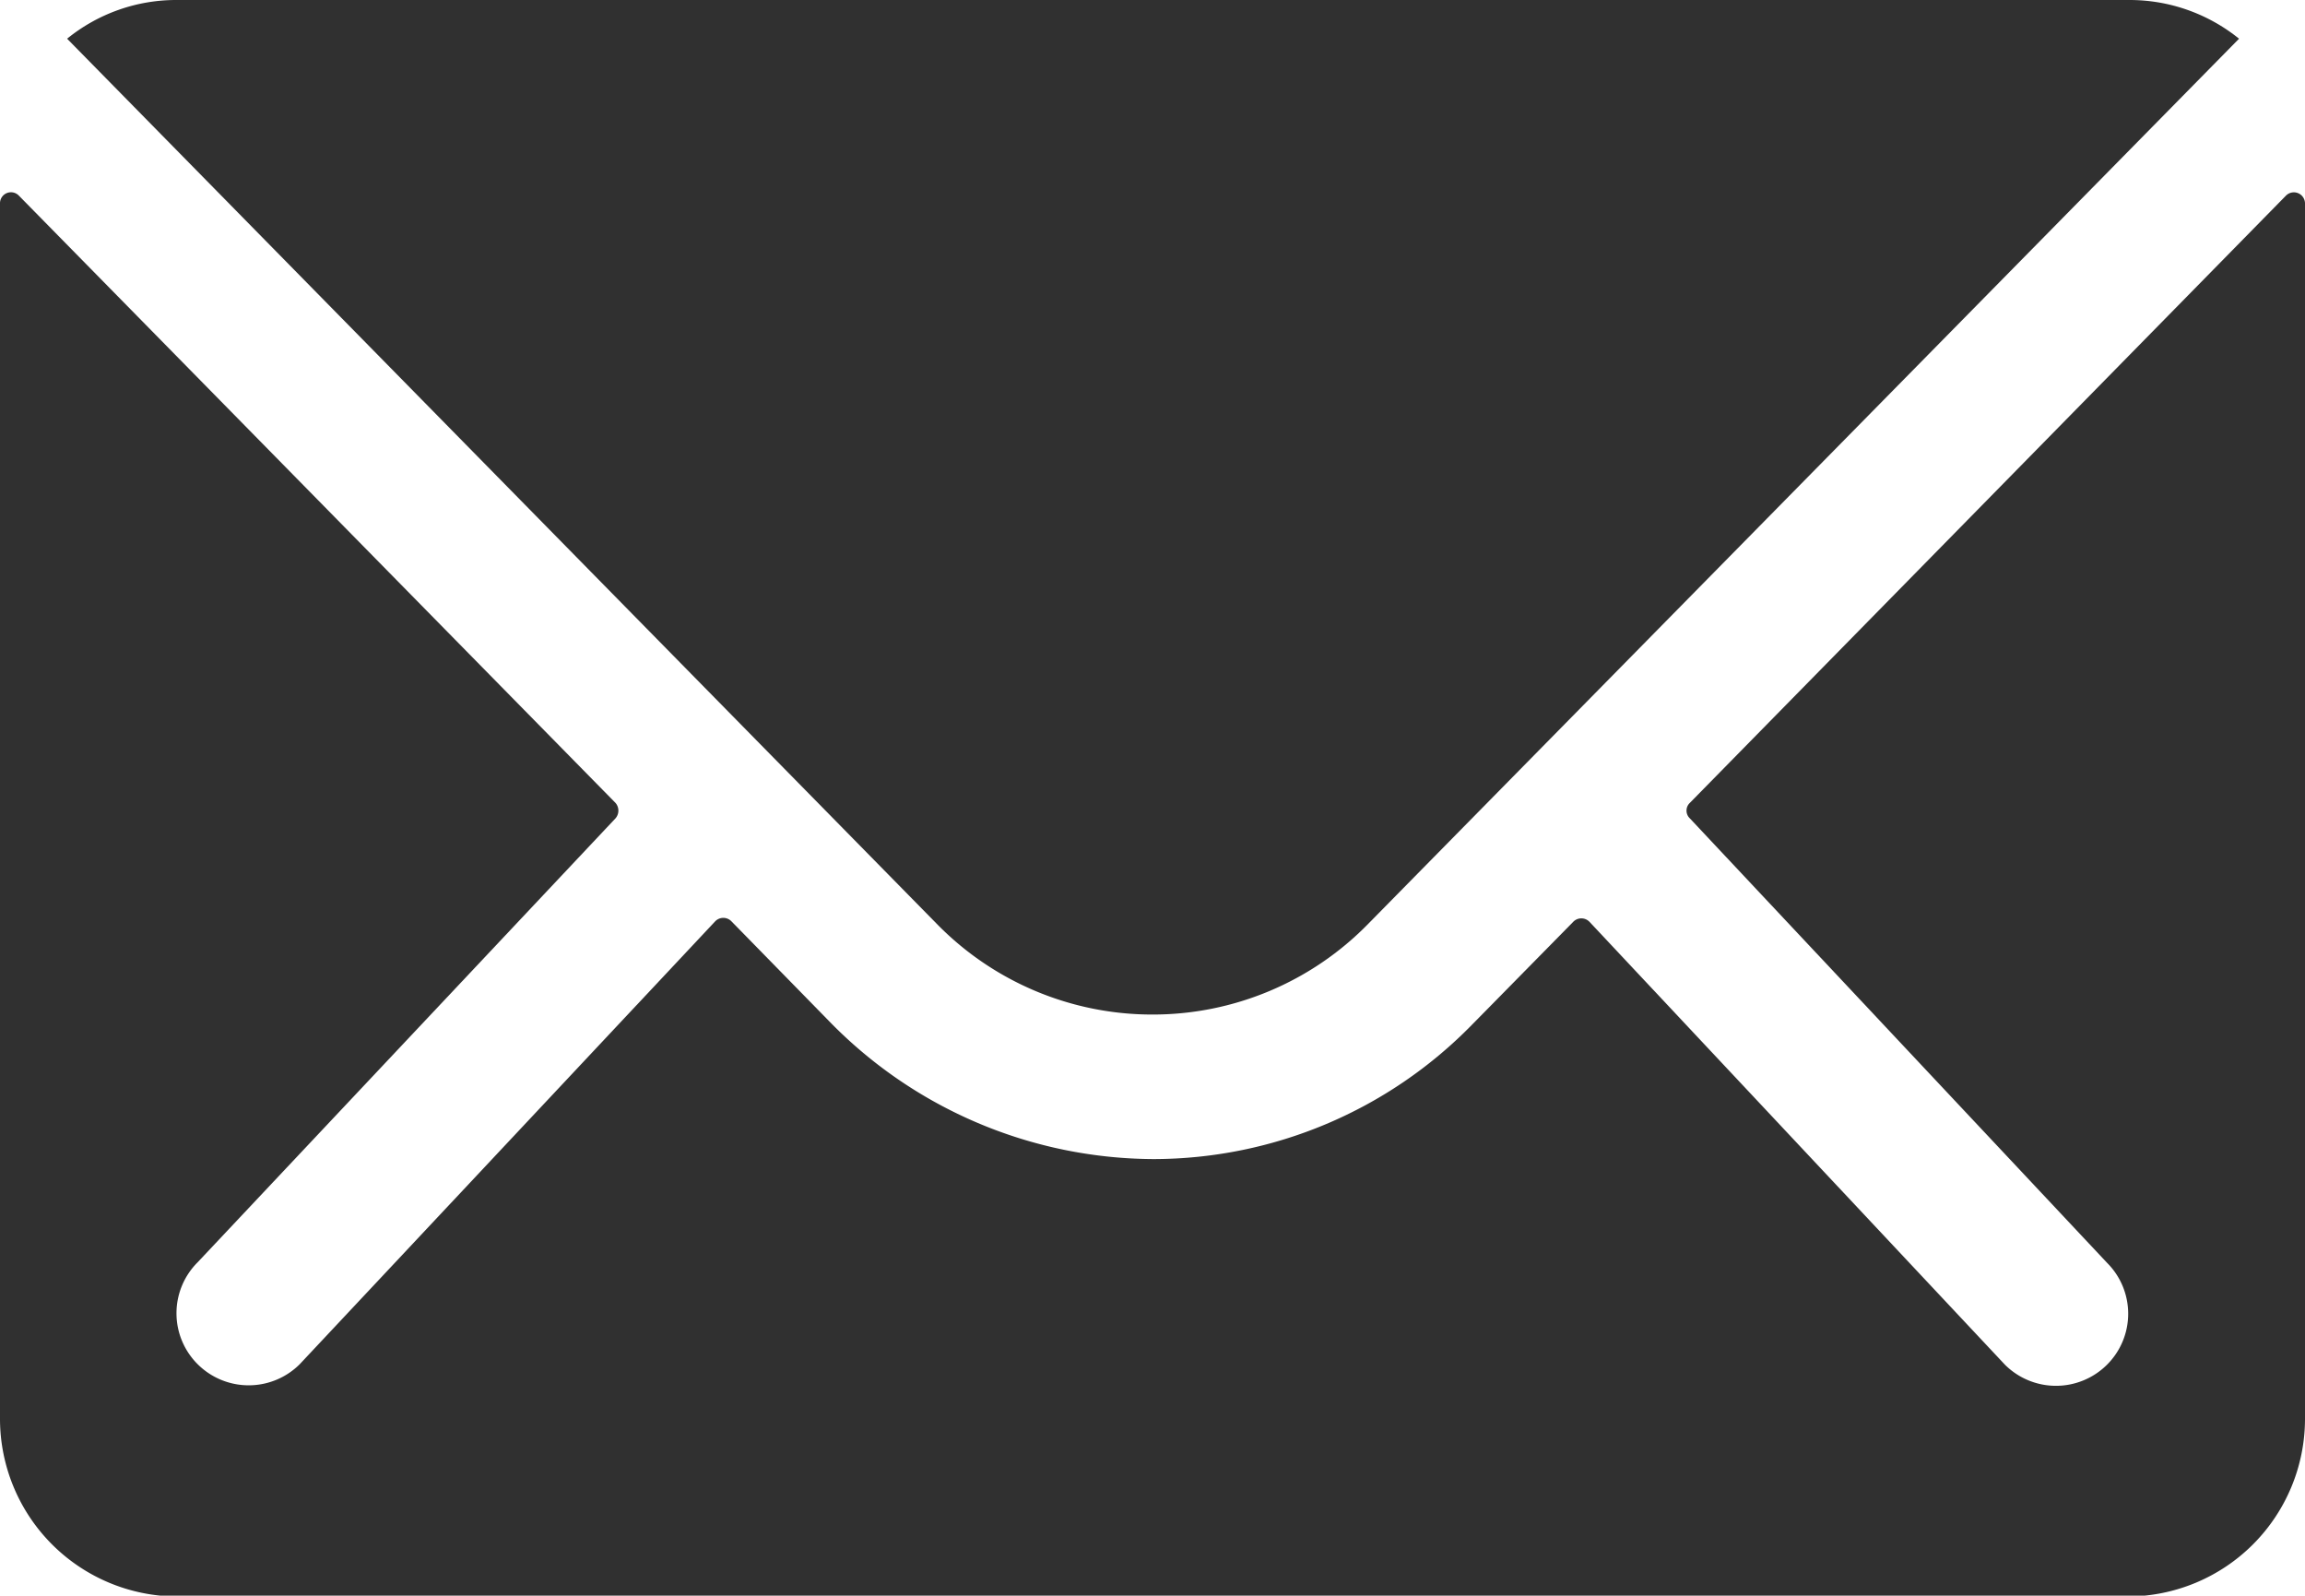 <?xml version="1.0" encoding="UTF-8"?>
<svg xmlns="http://www.w3.org/2000/svg" width="13.875" height="9.605" viewBox="0 0 13.875 9.605">
  <defs>
    <style>
      .cls-1 {
        fill: #303030;
      }
    </style>
  </defs>
  <g id="Icon_ionic-ios-mail" data-name="Icon ionic-ios-mail" transform="translate(-3.375 -7.875)">
    <path id="Path_5231" data-name="Path 5231" class="cls-1" d="M17.136,10.334,13.547,13.99a.064.064,0,0,0,0,.093l2.511,2.675a.433.433,0,0,1,0,.614.435.435,0,0,1-.614,0l-2.5-2.665a.068.068,0,0,0-.1,0l-.61.62a2.685,2.685,0,0,1-1.914.807,2.739,2.739,0,0,1-1.954-.83l-.587-.6a.068.068,0,0,0-.1,0l-2.5,2.665a.435.435,0,0,1-.614,0,.433.433,0,0,1,0-.614L7.08,14.083a.071.071,0,0,0,0-.093L3.488,10.334a.066.066,0,0,0-.113.047V17.7a1.07,1.07,0,0,0,1.067,1.067h11.74A1.07,1.07,0,0,0,17.25,17.7V10.381A.067.067,0,0,0,17.136,10.334Z" transform="translate(0 -1.282)"></path>
    <path id="Path_5232" data-name="Path 5232" class="cls-1" d="M10.759,13.982a1.813,1.813,0,0,0,1.3-.547L17.3,8.108a1.048,1.048,0,0,0-.66-.233H4.886a1.041,1.041,0,0,0-.66.233l5.233,5.326A1.813,1.813,0,0,0,10.759,13.982Z" transform="translate(-0.447)"></path>
  </g>
</svg>
